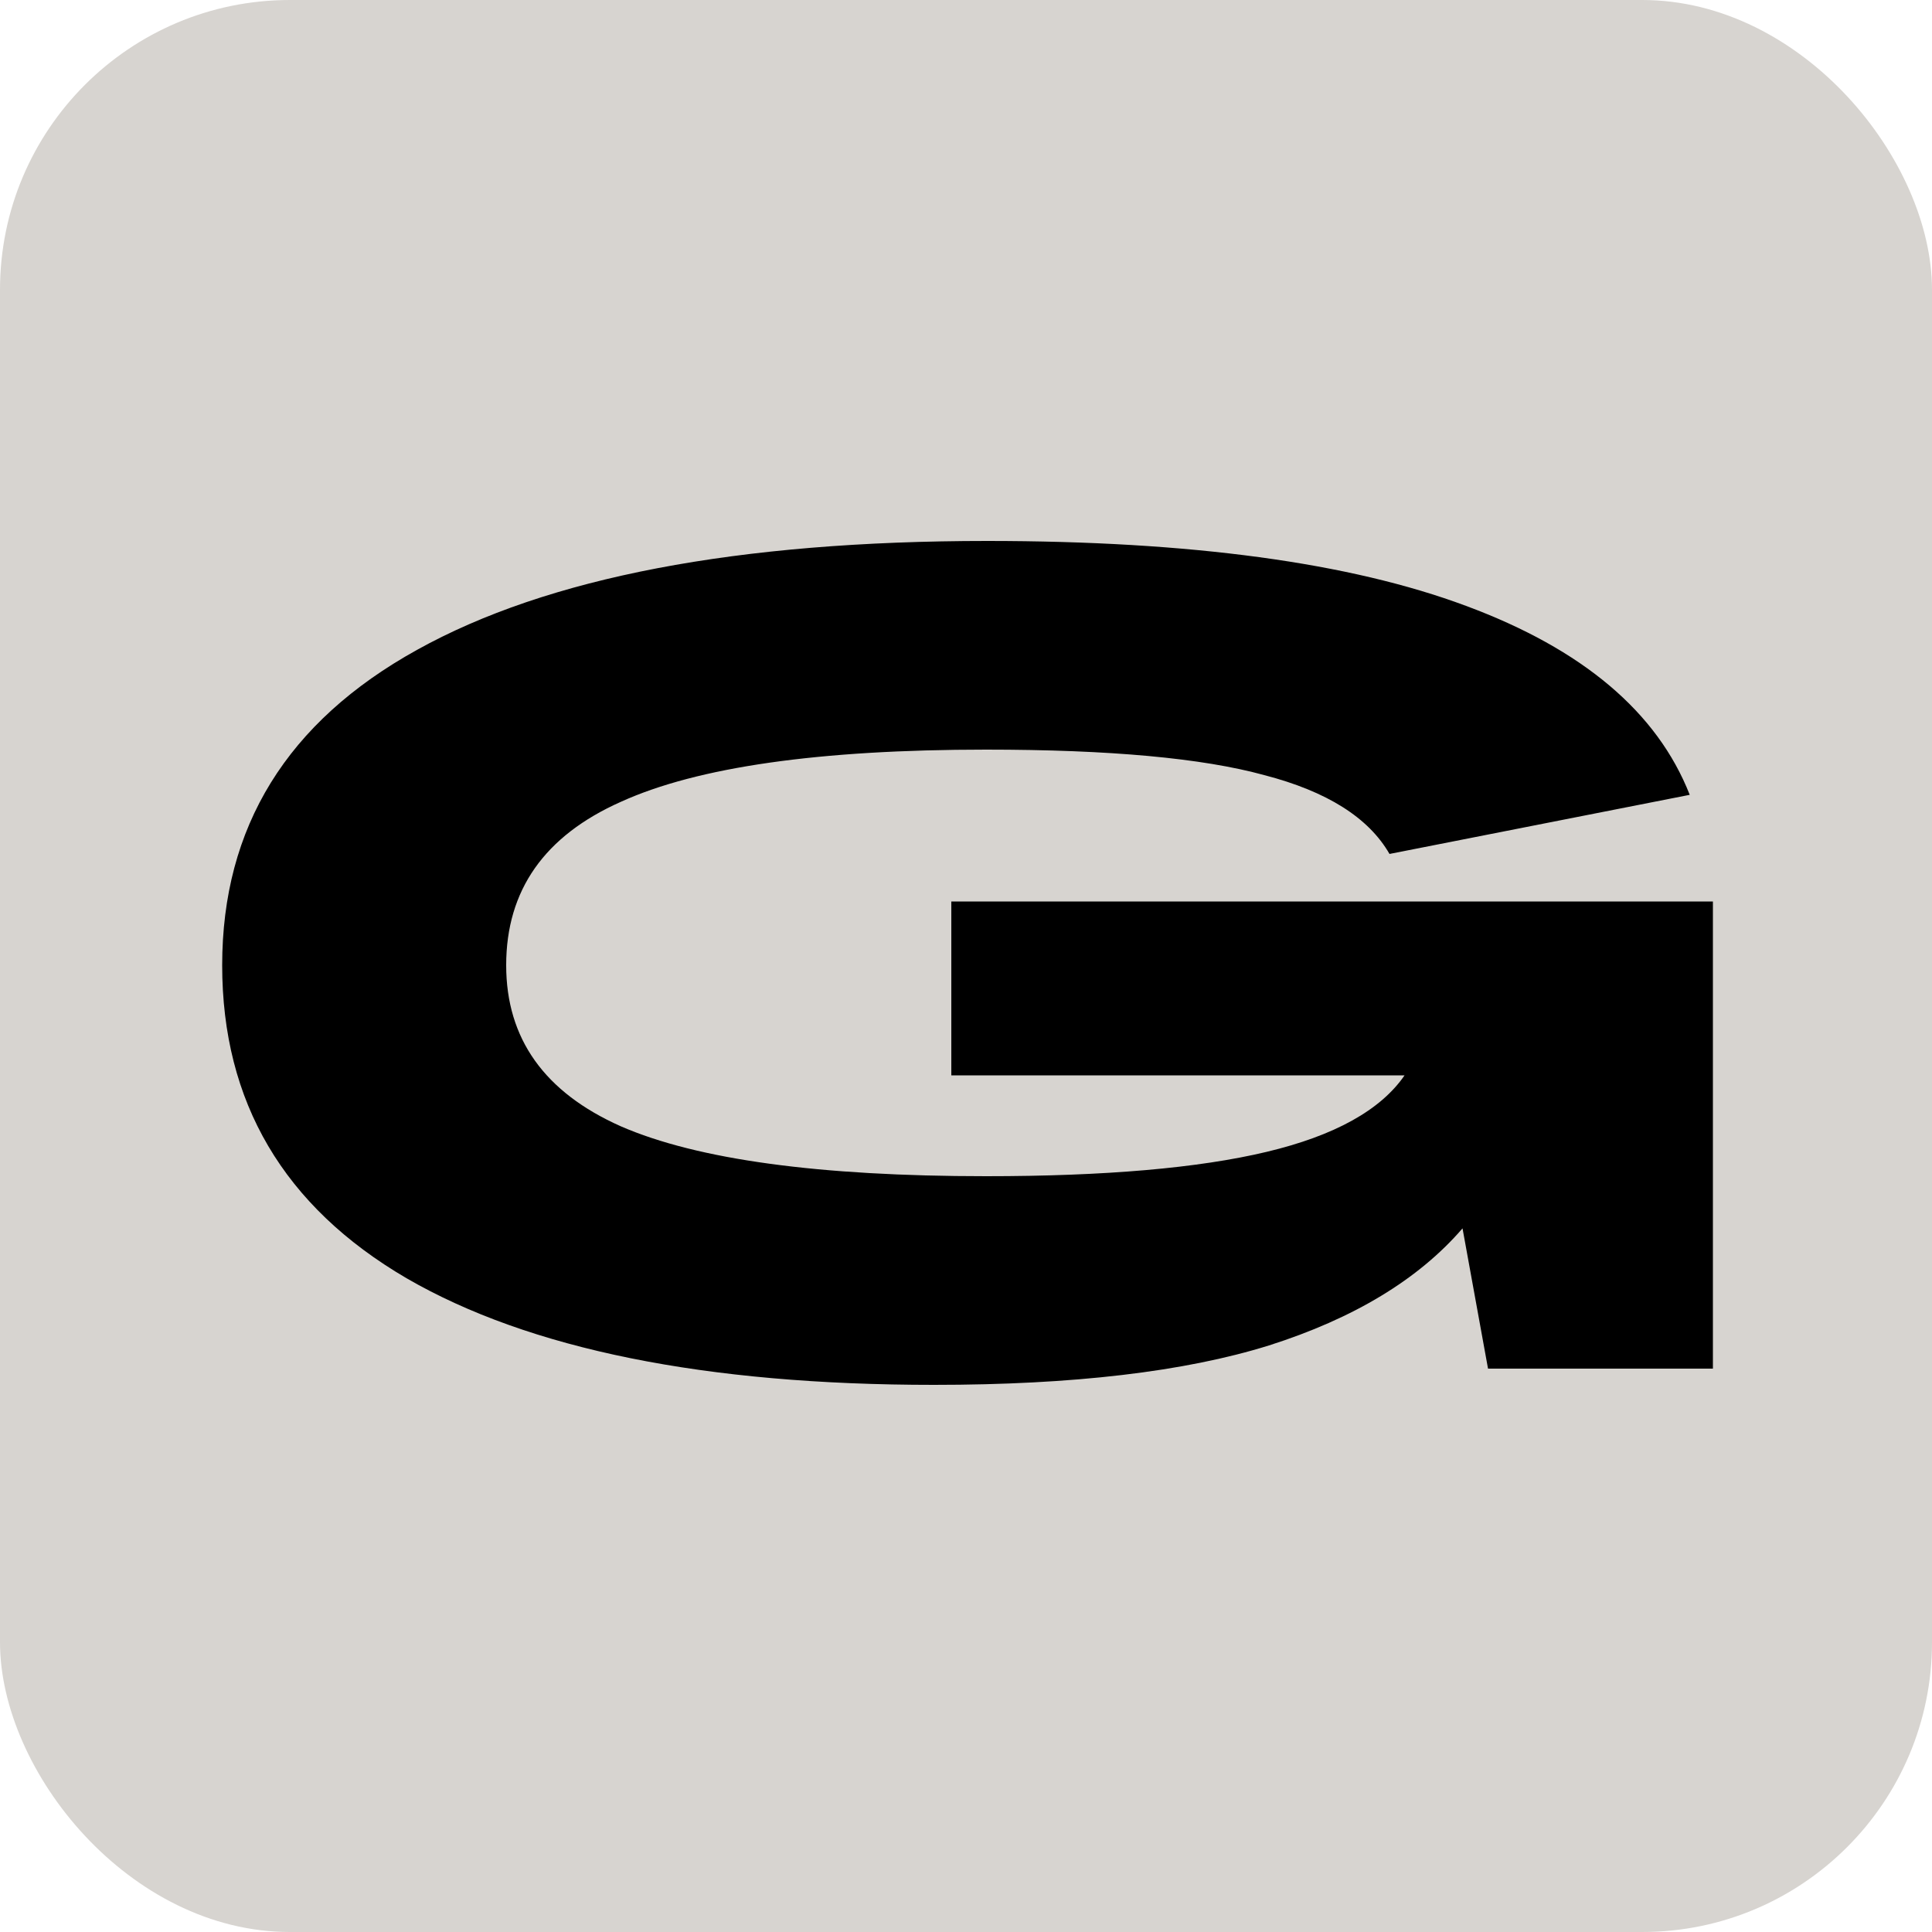 <?xml version="1.0" encoding="UTF-8"?> <svg xmlns="http://www.w3.org/2000/svg" width="200" height="200" viewBox="0 0 200 200" fill="none"><g clip-path="url(#clip0_452_1306)"><rect width="200" height="200" rx="30" fill="#D7D4D0"></rect><path d="M23 99.92C23 85.6 29.72 74.72 43.16 67.28C56.68 59.76 76.36 56 102.2 56C123.24 56 139.76 58.24 151.76 62.72C163.84 67.2 171.56 73.72 174.92 82.28L143.84 88.4C141.68 84.64 137.36 81.92 130.88 80.24C124.48 78.48 114.88 77.6 102.08 77.6C84.8 77.6 72.2 79.4 64.28 83C56.36 86.52 52.4 92.16 52.4 99.92C52.4 107.52 56.36 113.08 64.28 116.6C72.2 120.04 84.8 121.76 102.08 121.76C114.4 121.76 124.08 120.92 131.12 119.24C138.16 117.56 142.92 114.92 145.4 111.32H98.48V93.32H177.32V141.68H154.04L151.4 127.16C146.84 132.44 140.16 136.48 131.36 139.28C122.64 142 111.08 143.36 96.68 143.36C73 143.36 54.8 139.68 42.08 132.32C29.36 124.88 23 114.08 23 99.92Z" fill="black"></path></g><defs><clipPath id="clip0_452_1306"><rect width="200" height="200" fill="white"></rect></clipPath></defs></svg> 